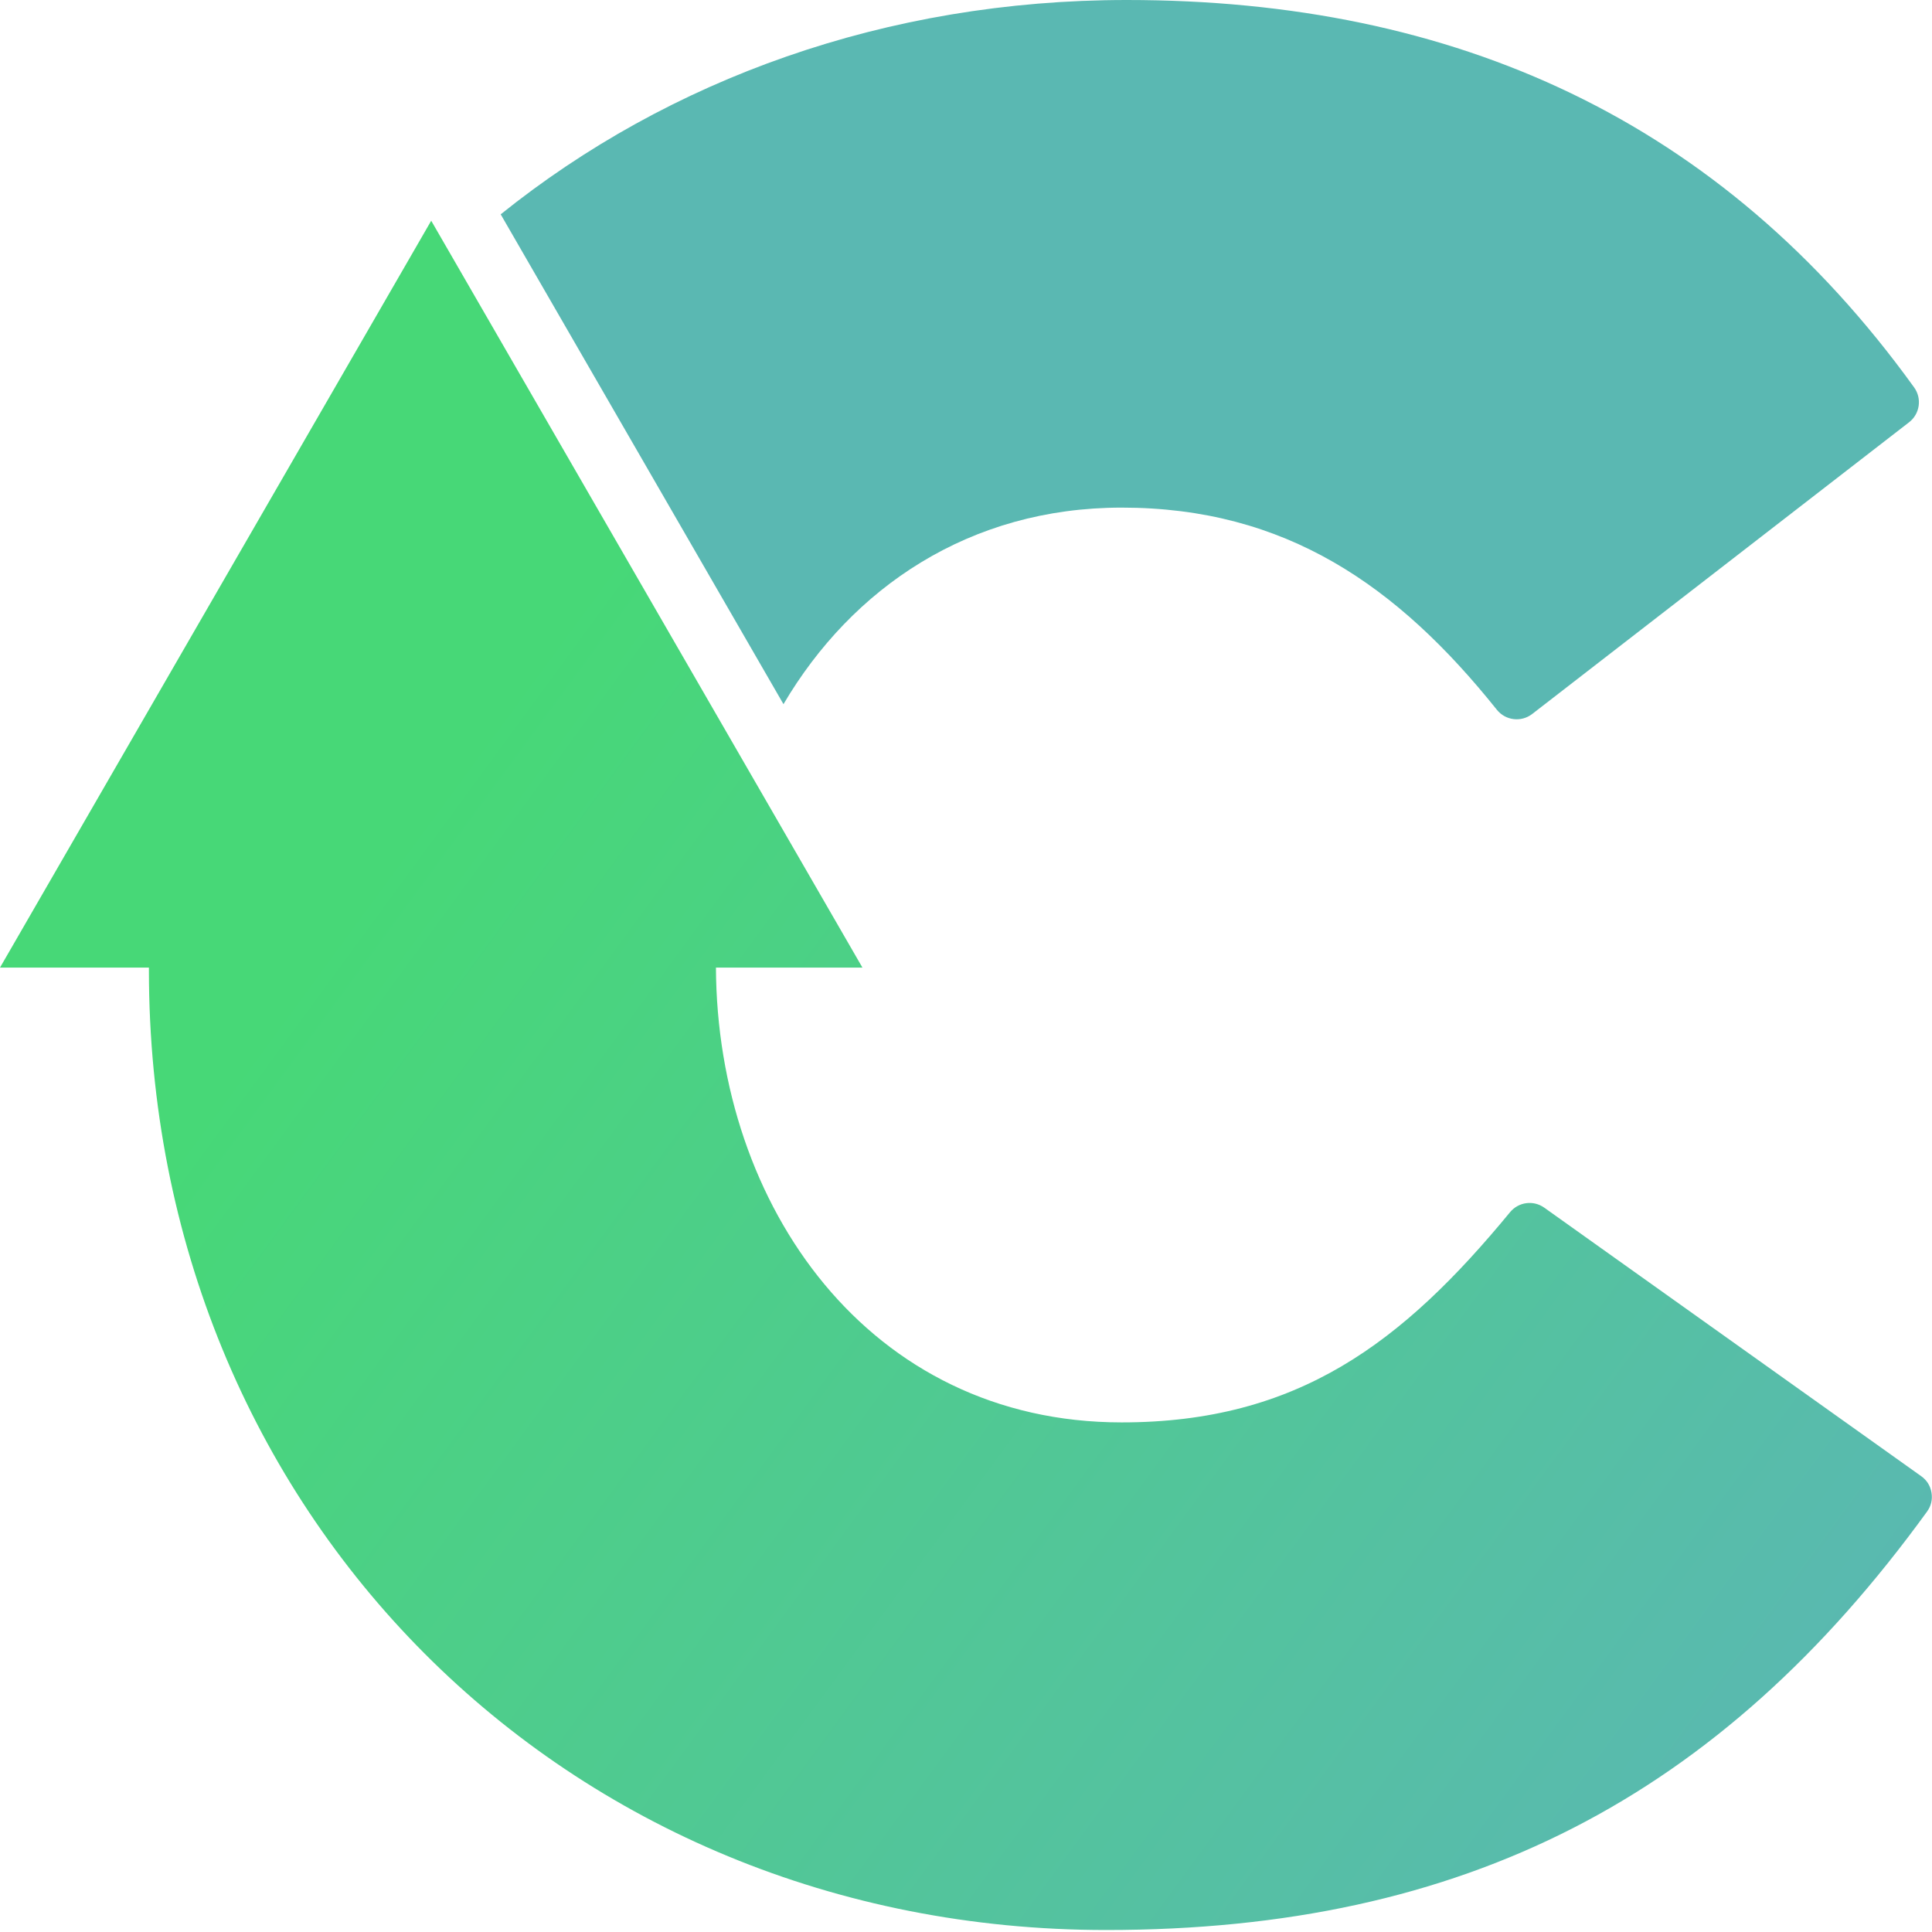 <svg width="876" height="876" viewBox="0 0 876 876" fill="none" xmlns="http://www.w3.org/2000/svg">
<path fill-rule="evenodd" clip-rule="evenodd" d="M227.02 97.18C303.35 35.86 401.89 0 510.93 0C660 0 780.56 54.53 867.9 175.66C871.52 180.68 870.51 187.67 865.61 191.46L694.71 323.74C689.76 327.57 682.62 326.72 678.71 321.83C633.68 265.53 582.9 230.16 508.59 230.16C439.57 230.16 386.3 266.55 355.24 319.28L227.02 97.18Z" fill="#5AB8B2"/>
<path fill-rule="evenodd" clip-rule="evenodd" d="M501.57 875.1C255.95 875.1 67.52 685.69 67.52 439.89V438.72H0L195.52 100.08L391.04 438.72H324.62C325.12 546.74 394.02 644.94 508.59 644.94C588.46 644.94 635.91 608.84 684.67 549.64C688.52 544.97 695.28 544.07 700.2 547.58L871.09 669.31C873.68 671.16 875.25 673.67 875.77 676.81C876.28 679.95 875.6 682.83 873.73 685.41C779.84 814.89 664.05 875.1 501.57 875.1Z" fill="url(#paint0_linear_13_11)"/>
<defs>
<linearGradient id="paint0_linear_13_11" x1="924" y1="667" x2="304.5" y2="213" gradientUnits="userSpaceOnUse">
<stop stop-color="#5AB8B2"/>
<stop offset="1" stop-color="#47D877"/>
</linearGradient>
</defs>
</svg>
